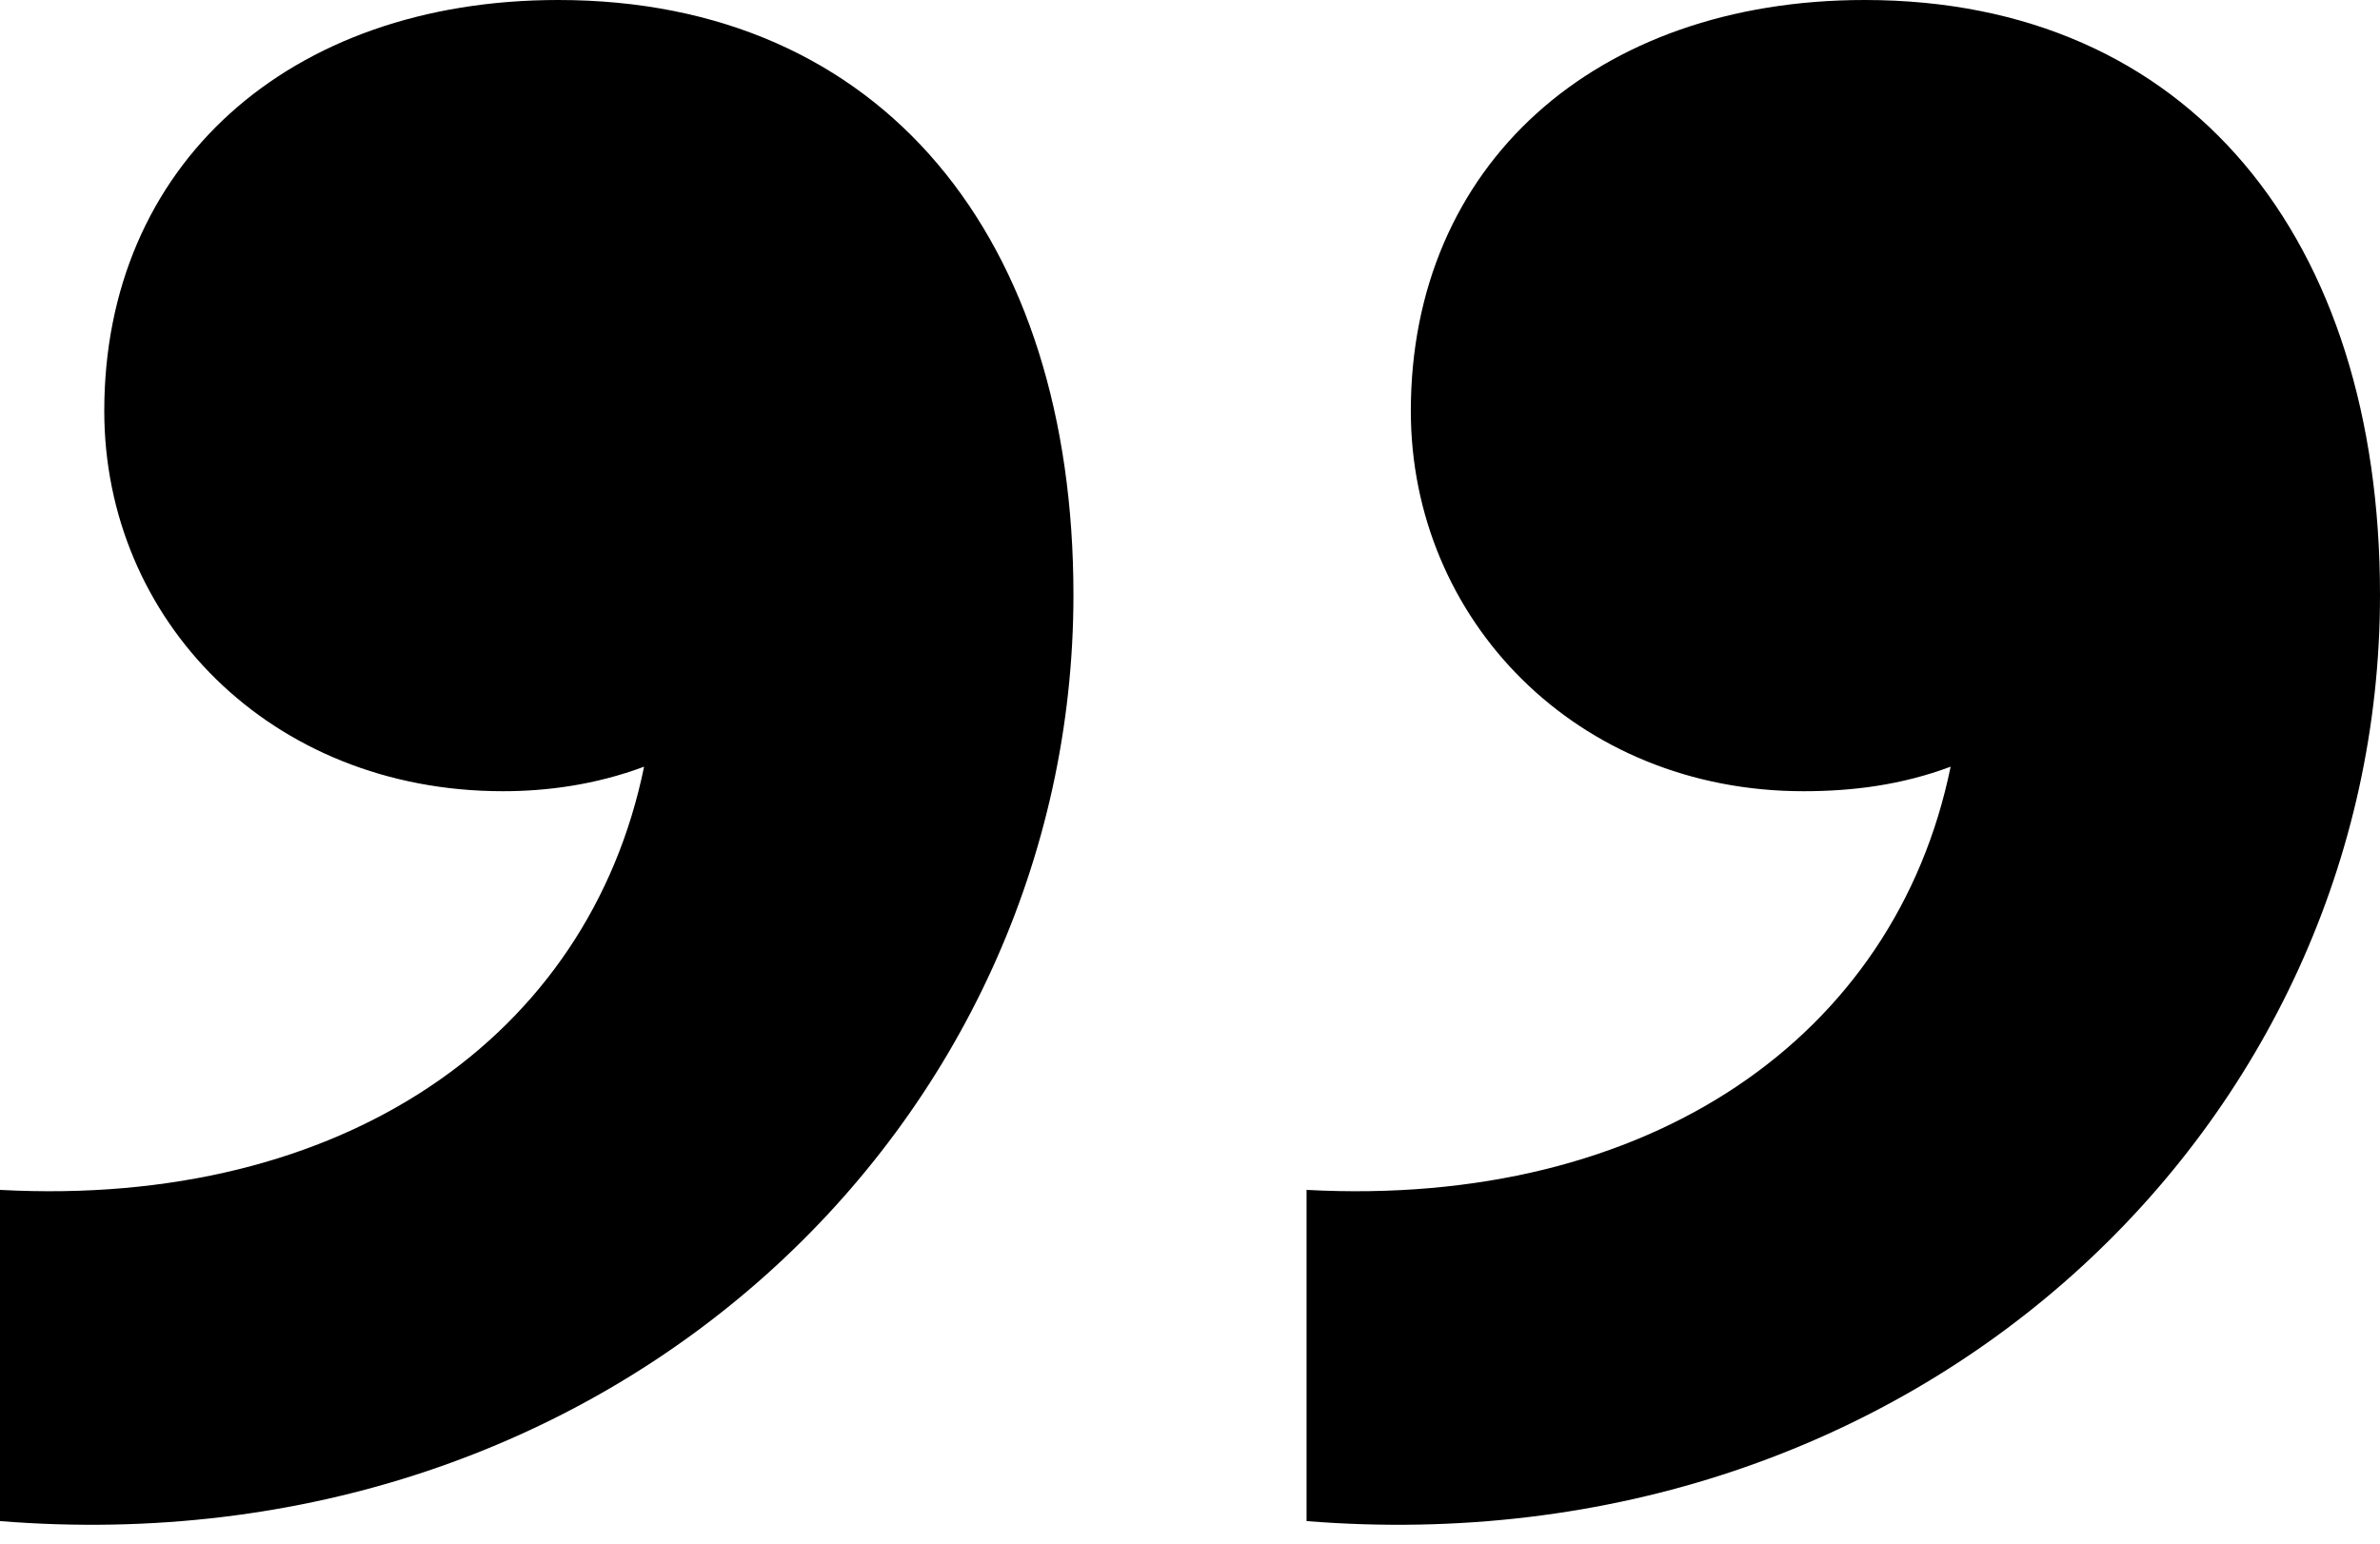 <svg width="74" height="48" viewBox="0 0 74 48" fill="none" xmlns="http://www.w3.org/2000/svg">
<path d="M33.376 18.5C33.376 7.438 27.464 0 17.356 0C8.964 0 3.242 5.149 3.242 12.778C3.242 19.263 8.392 24.603 15.639 24.603C16.974 24.603 18.5 24.412 20.026 23.84C18.309 32.232 10.68 37.572 0 37V47.299C19.072 48.825 33.376 34.902 33.376 18.5ZM74 18.5C74 7.438 68.088 0 57.979 0C49.588 0 43.866 5.149 43.866 12.778C43.866 19.263 49.016 24.603 56.072 24.603C57.598 24.603 59.124 24.412 60.65 23.84C58.933 32.232 51.304 37.572 40.624 37V47.299C59.696 48.825 74 34.902 74 18.5Z" fill="black"/>
</svg>
